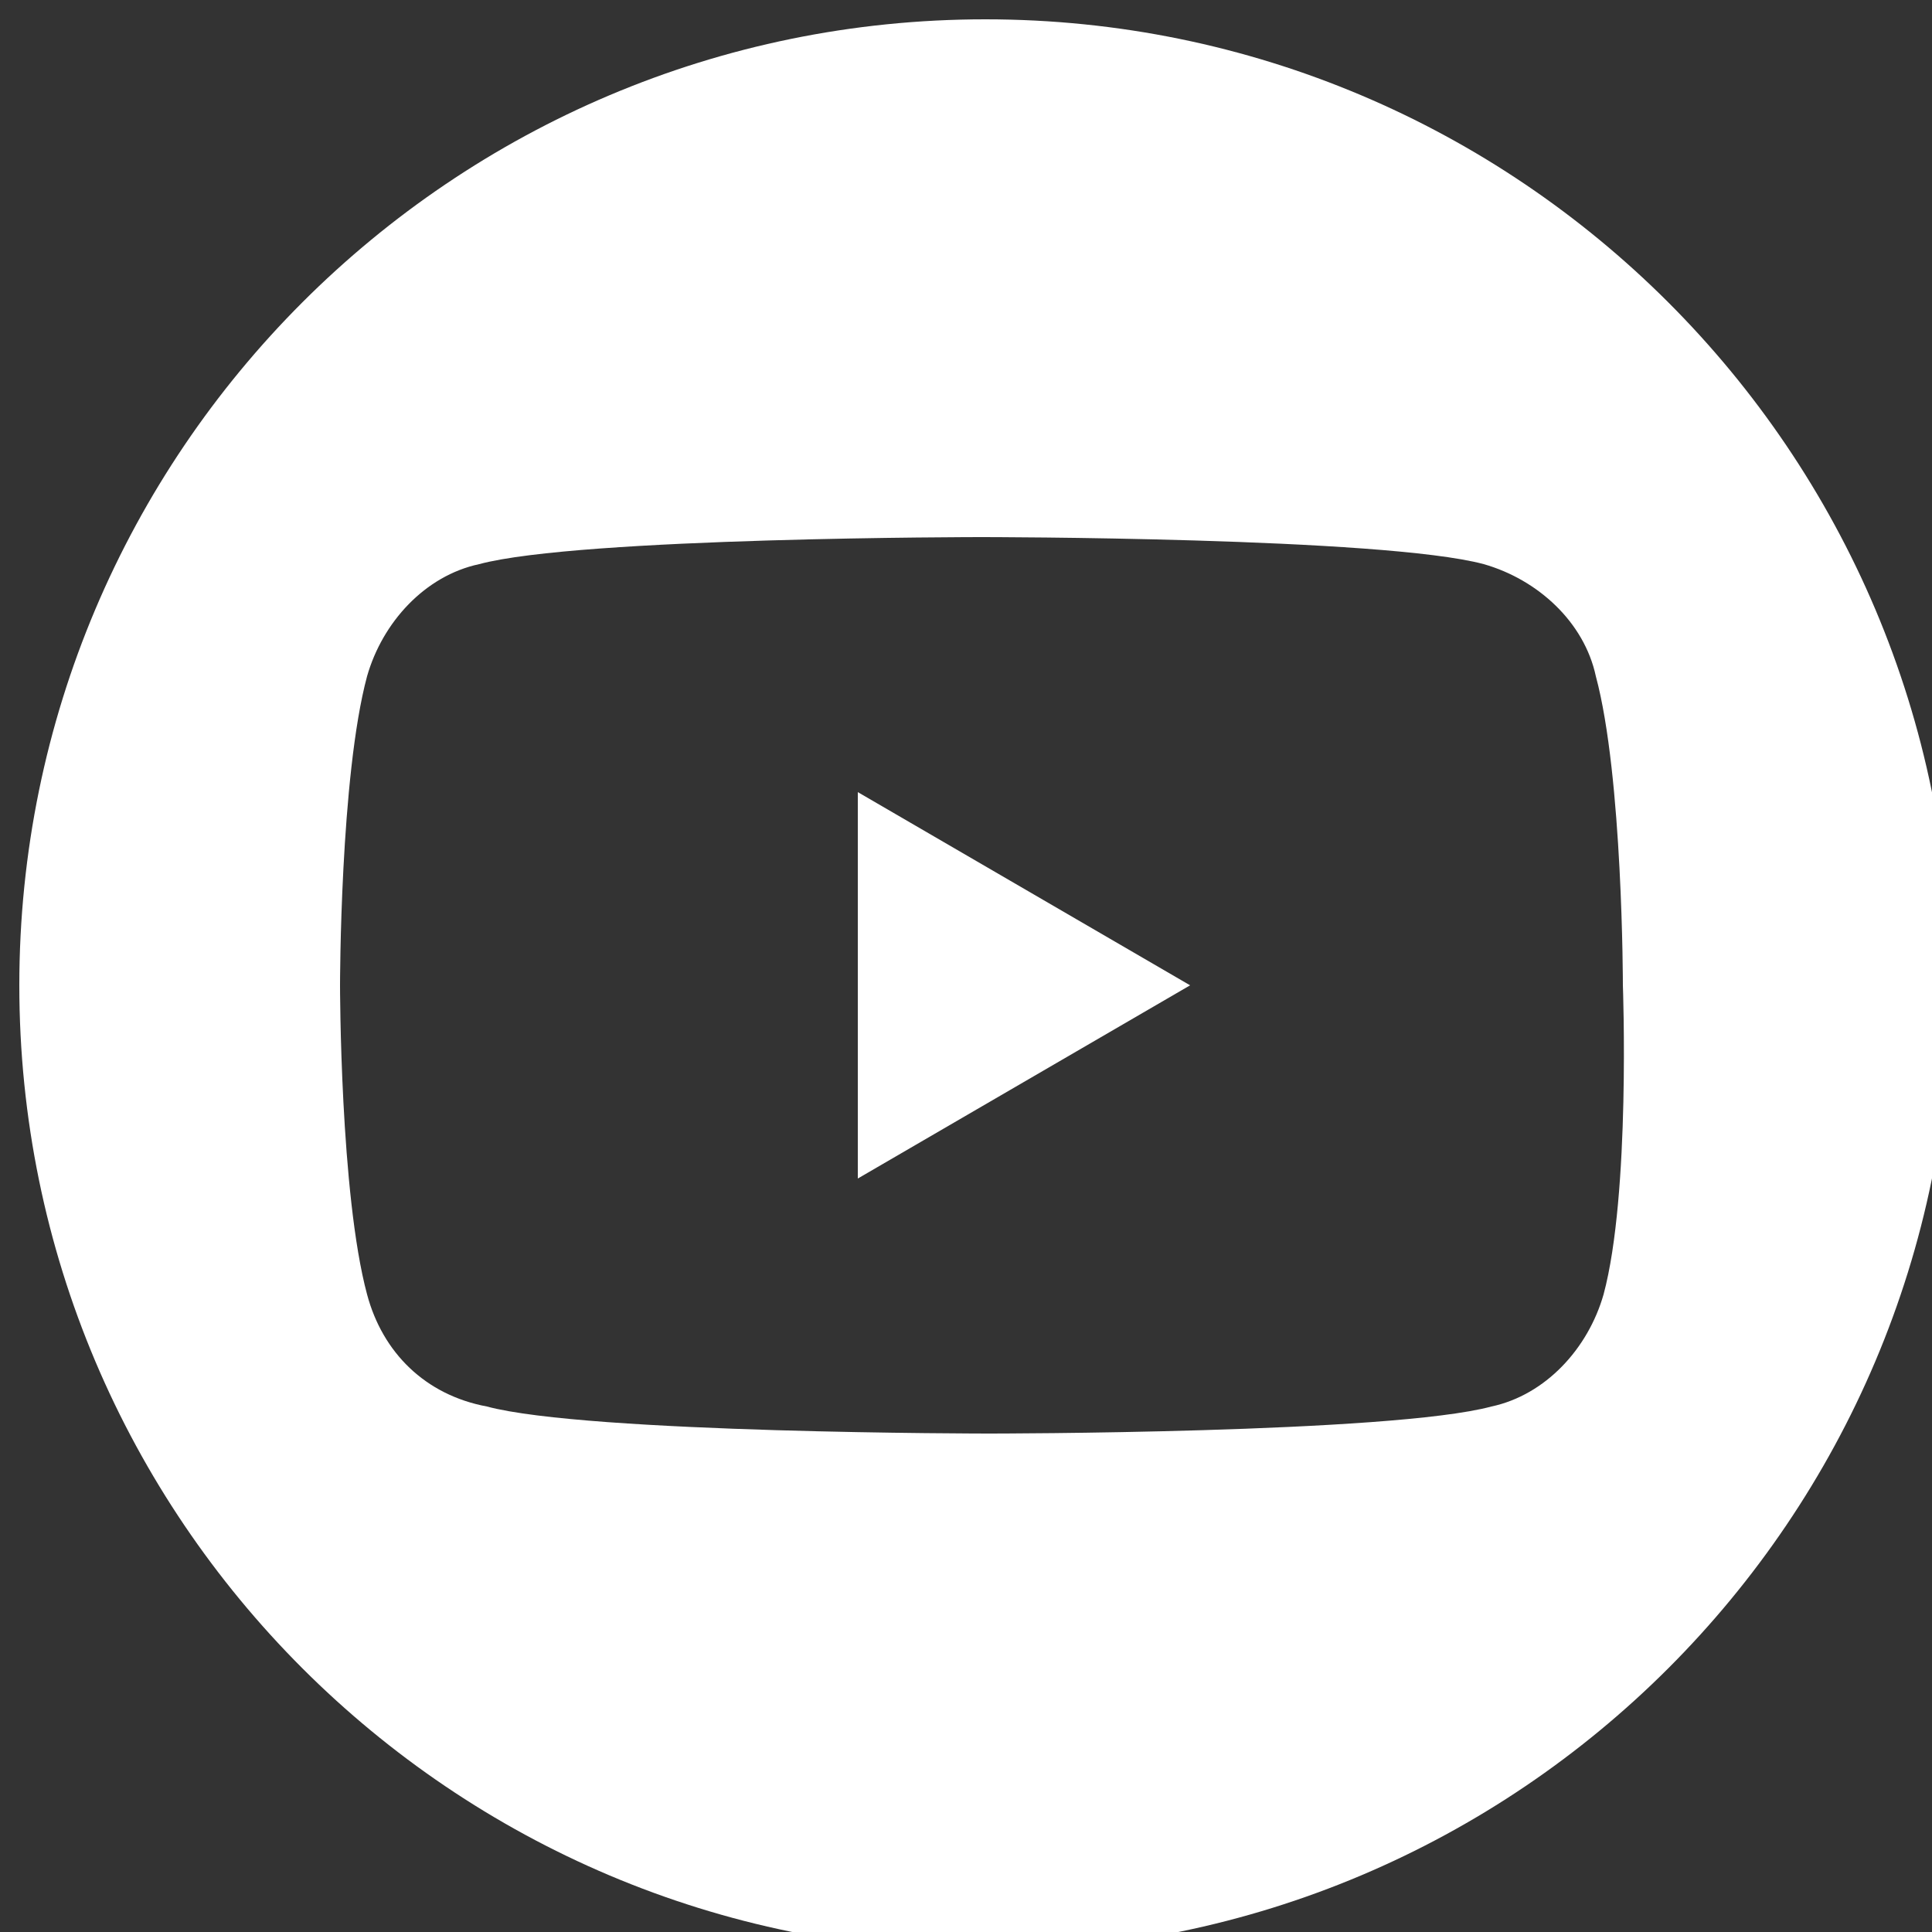 <svg xmlns="http://www.w3.org/2000/svg" xmlns:xlink="http://www.w3.org/1999/xlink" id="Camada_1" x="0px" y="0px" viewBox="0 0 50 50" style="enable-background:new 0 0 50 50;" xml:space="preserve"><rect x="0" y="0" width="50" height="50" fill="#333333" stroke="none"/><style type="text/css">	.st0{fill:#FFFFFF;}</style><g>	<path class="st0" d="M25.5,0.5c-13.8,0-25,11.2-25,25c0,13.8,11.2,25,25,25c13.8,0,25-11.2,25-25C50.5,11.7,39.3,0.5,25.5,0.5z   M41.5,33.5c-0.4,1.4-1.5,2.6-2.9,2.9c-2.6,0.7-13,0.7-13,0.7s-10.4,0-13-0.7C11,36.1,9.9,35,9.5,33.5c-0.7-2.6-0.7-8-0.7-8  s0-5.4,0.7-8c0.4-1.4,1.5-2.6,2.9-2.9c2.6-0.7,13-0.7,13-0.7s10.4,0,13,0.7c1.4,0.4,2.6,1.5,2.9,2.9c0.7,2.6,0.7,8,0.7,8  S42.2,30.9,41.5,33.5z"></path>	<polygon class="st0" points="22.2,30.5 30.8,25.5 22.2,20.5  "></polygon></g></svg>